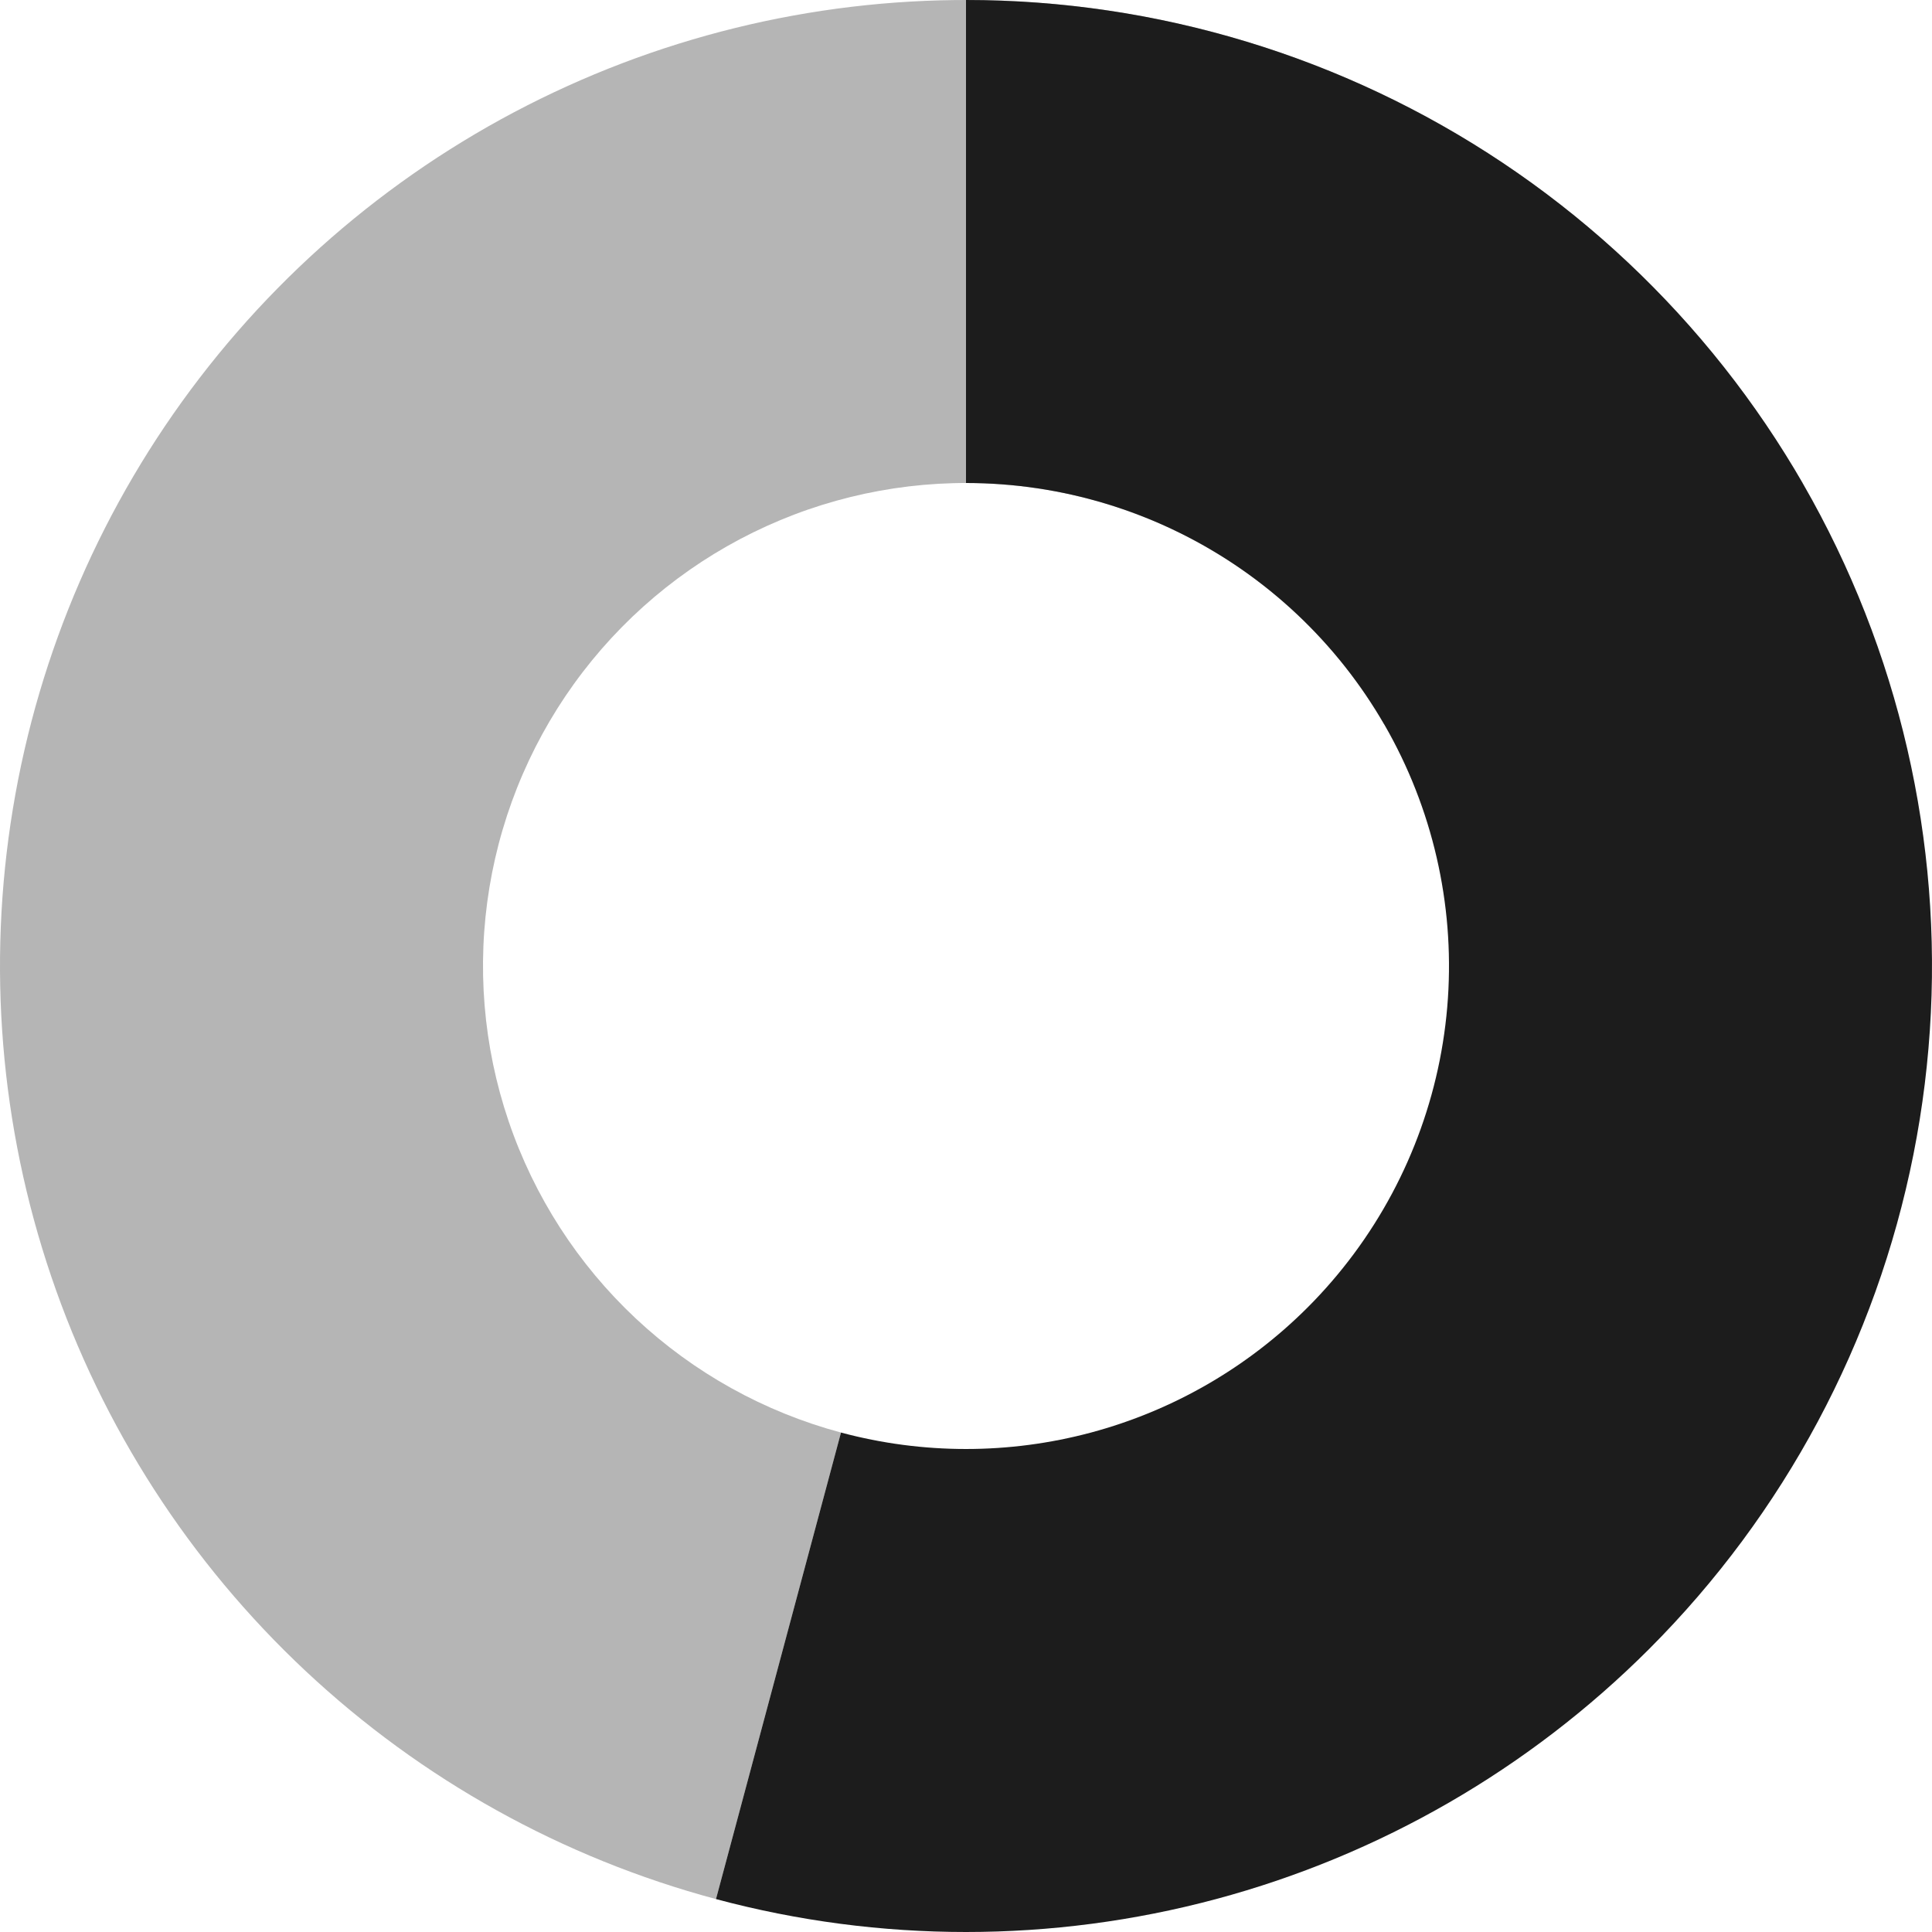 <svg viewBox="0 0 184 184" fill="none" xmlns="http://www.w3.org/2000/svg">
<path d="M68.189 180.865C53.575 176.949 40.152 169.49 29.11 159.147C18.067 148.805 9.746 135.899 4.882 121.572C0.019 107.246 -1.236 91.941 1.229 77.014C3.693 62.086 9.801 47.997 19.012 35.994C28.222 23.991 40.25 14.445 54.031 8.201C67.812 1.956 82.92 -0.793 98.017 0.197C113.114 1.186 127.734 5.884 140.582 13.873C153.43 21.863 164.11 32.898 171.674 46L131.837 69C128.055 62.449 122.715 56.931 116.291 52.937C109.867 48.942 102.557 46.593 95.008 46.099C87.46 45.604 79.906 46.978 73.016 50.1C66.125 53.222 60.111 57.995 55.506 63.997C50.901 69.999 47.847 77.043 46.614 84.507C45.382 91.971 46.01 99.623 48.441 106.786C50.873 113.95 55.033 120.403 60.555 125.574C66.076 130.745 72.787 134.475 80.094 136.433L68.189 180.865Z" fill="#B5B5B5"/>
<path fill-rule="evenodd" clip-rule="evenodd" d="M143.113 15.505C127.983 5.396 110.196 0 92 0V46C101.098 46 109.992 48.698 117.556 53.752C125.121 58.807 131.017 65.991 134.499 74.397C137.98 82.802 138.891 92.051 137.116 100.974C135.341 109.897 130.96 118.094 124.527 124.527C118.817 130.237 111.705 134.343 103.906 136.433C96.106 138.522 87.894 138.522 80.094 136.433L68.189 180.865C83.788 185.045 100.212 185.045 115.811 180.865C131.411 176.685 145.635 168.473 157.054 157.054C169.92 144.187 178.682 127.795 182.232 109.948C185.782 92.102 183.96 73.604 176.997 56.793C170.034 39.982 158.242 25.614 143.113 15.505Z" fill="#1C1C1C"/>
</svg>
